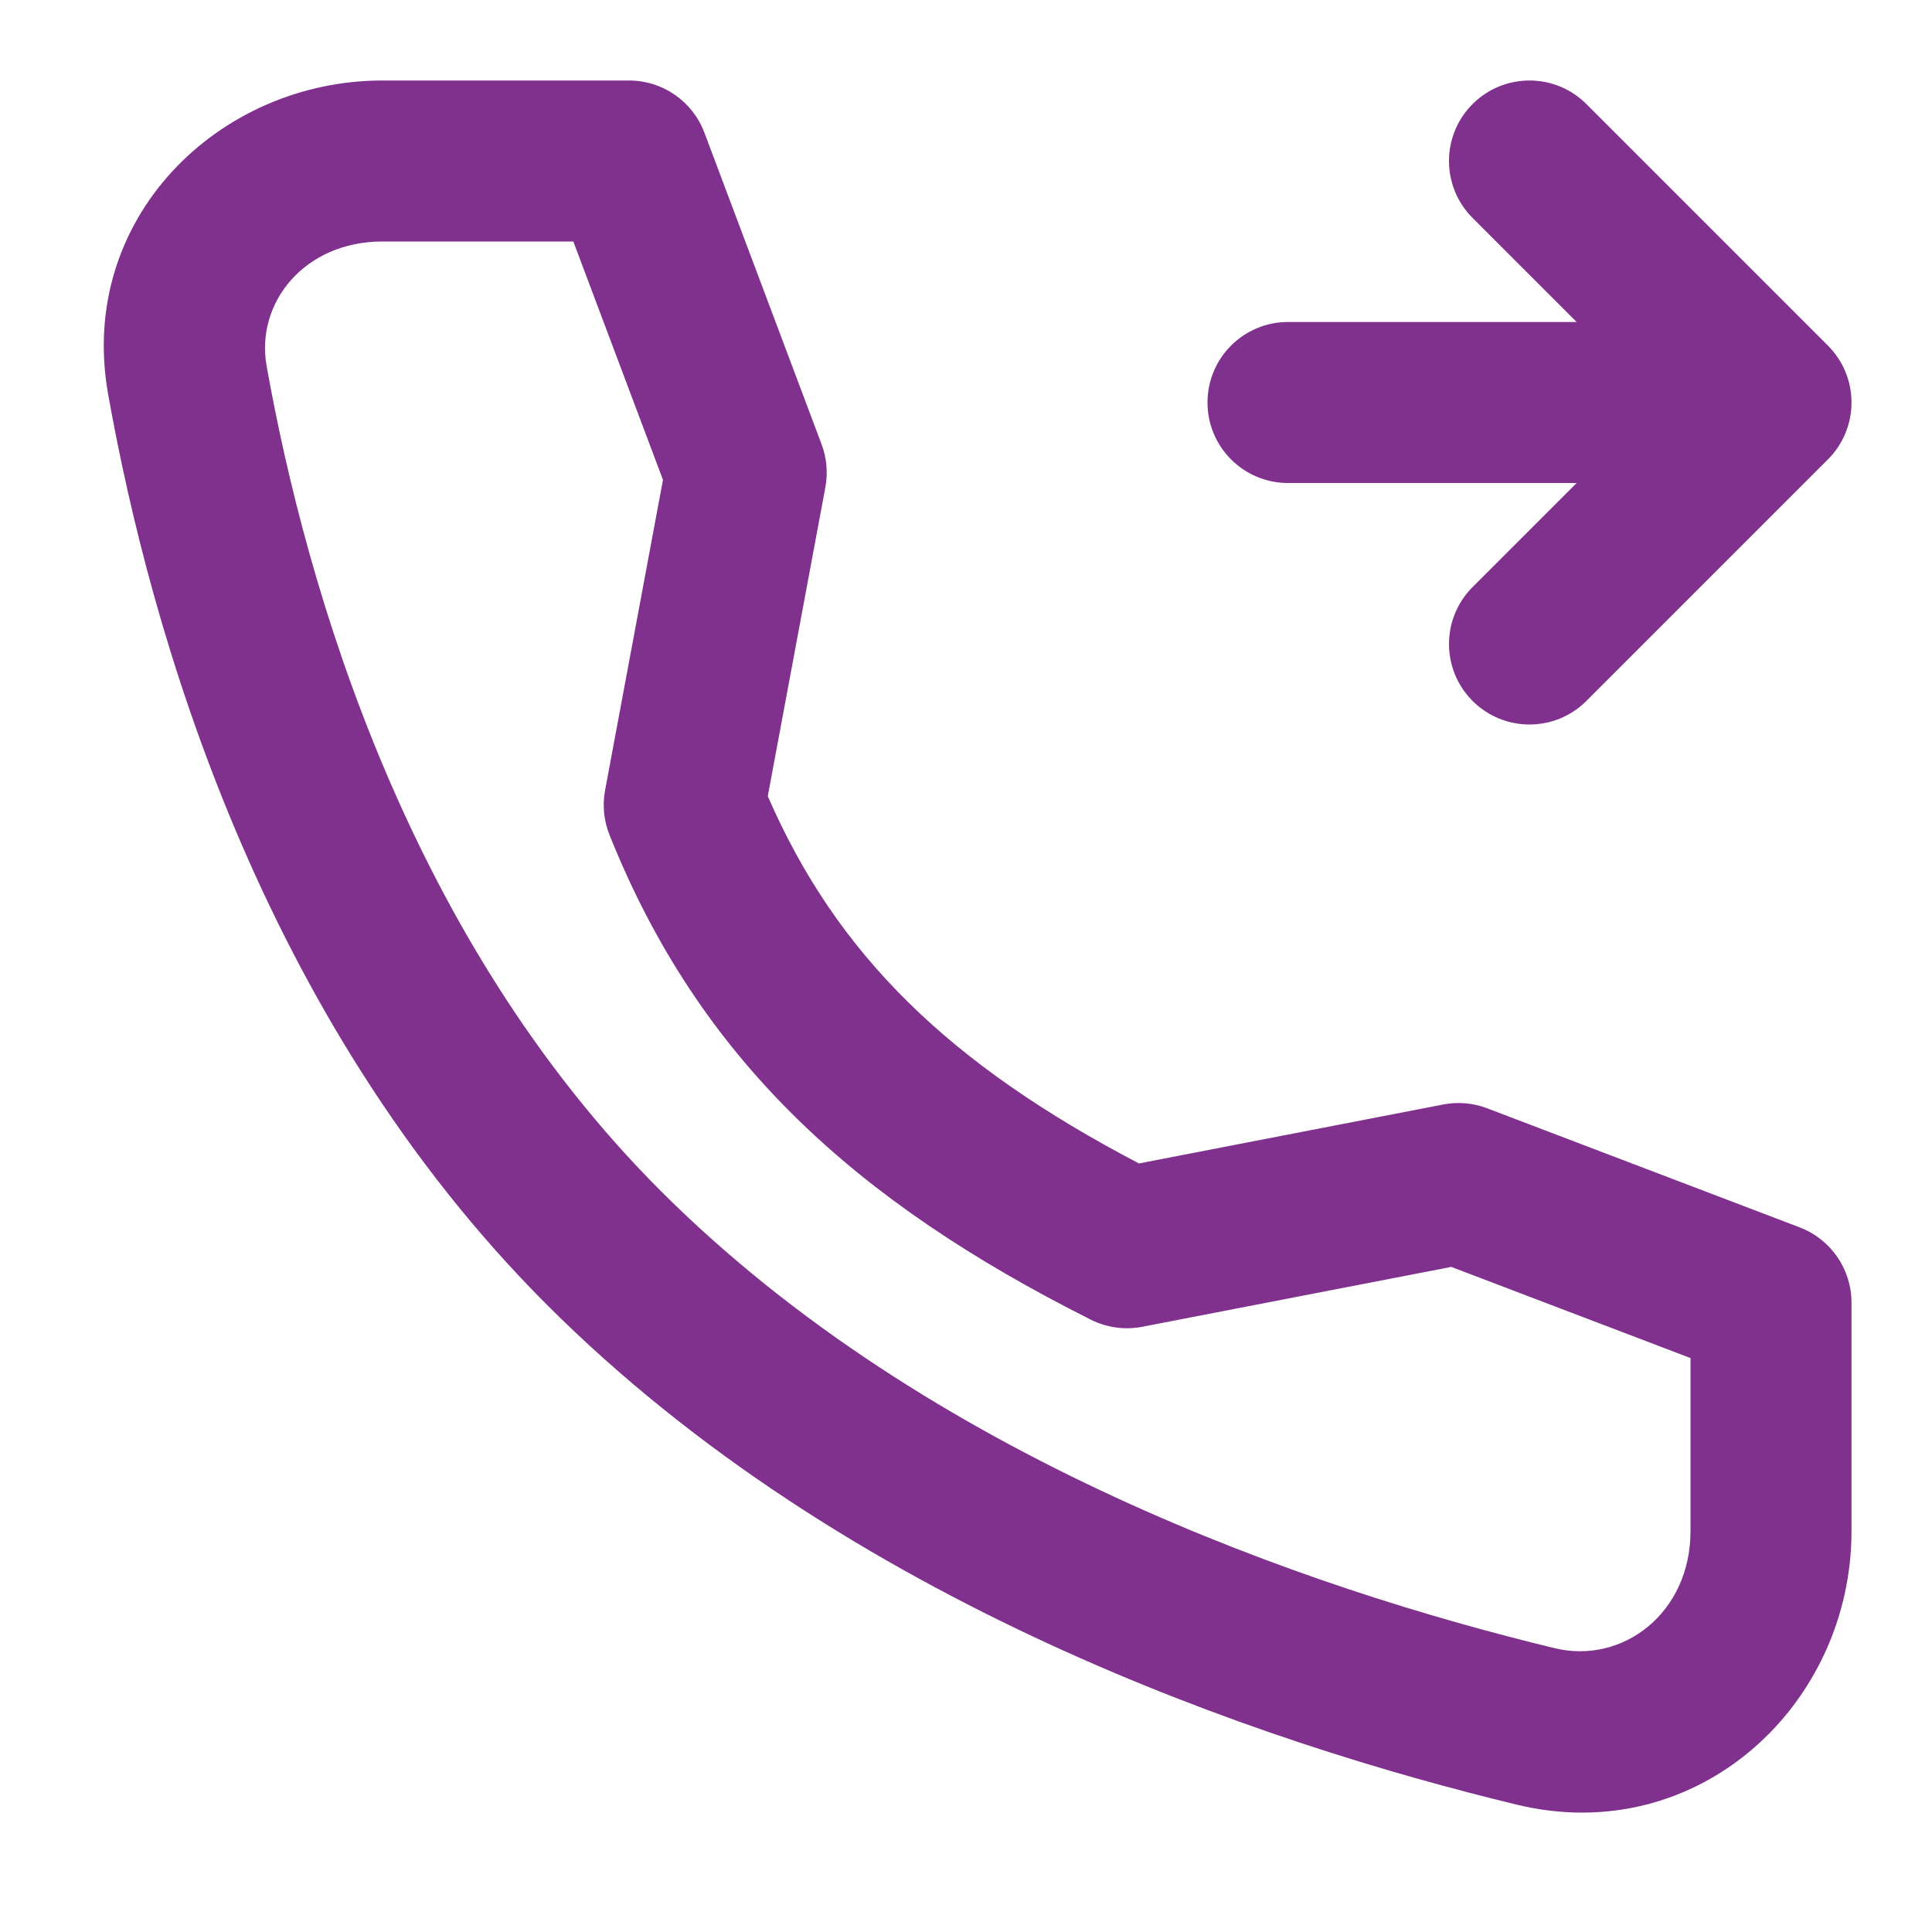 <?xml version="1.0" encoding="UTF-8"?> <svg xmlns="http://www.w3.org/2000/svg" width="72" height="72" viewBox="0 0 72 72" fill="none"> <path fill-rule="evenodd" clip-rule="evenodd" d="M68.121 17.121C69.293 15.95 69.293 14.05 68.121 12.879L59.121 3.879C57.949 2.707 56.05 2.707 54.878 3.879C53.707 5.05 53.707 6.95 54.878 8.121L58.757 12H48C46.343 12 45 13.343 45 15C45 16.657 46.343 18 48 18H58.757L54.878 21.879C53.707 23.05 53.707 24.95 54.878 26.121C56.05 27.293 57.949 27.293 59.121 26.121L68.121 17.121Z" fill="#80318D"></path> <path fill-rule="evenodd" clip-rule="evenodd" d="M14.25 3L23.443 3C24.693 3 25.811 3.774 26.251 4.944L30.617 16.554C30.81 17.066 30.859 17.621 30.759 18.16L28.613 29.671C31.196 35.616 35.41 39.678 42.446 43.358L53.784 41.161C54.333 41.054 54.9 41.104 55.423 41.303L67.068 45.74C68.231 46.184 69 47.299 69 48.544L69 57.062C69 63.542 63.267 68.884 56.528 67.255C47.023 64.958 31.521 59.764 20.378 48.621C9.695 37.938 5.607 23.53 4.03 14.693C2.865 8.167 8.132 3 14.25 3ZM21.366 9L14.25 9C11.348 9 9.516 11.284 9.936 13.639C11.433 22.022 15.223 34.981 24.621 44.379C34.584 54.342 48.777 59.209 57.937 61.423C60.467 62.035 63 60.118 63 57.062L63 50.611L54.085 47.214L42.57 49.445C41.92 49.571 41.246 49.478 40.654 49.181C31.859 44.767 26.061 39.481 22.714 31.114C22.503 30.586 22.446 30.009 22.55 29.45L24.707 17.883L21.366 9Z" fill="#80318D"></path> </svg> 